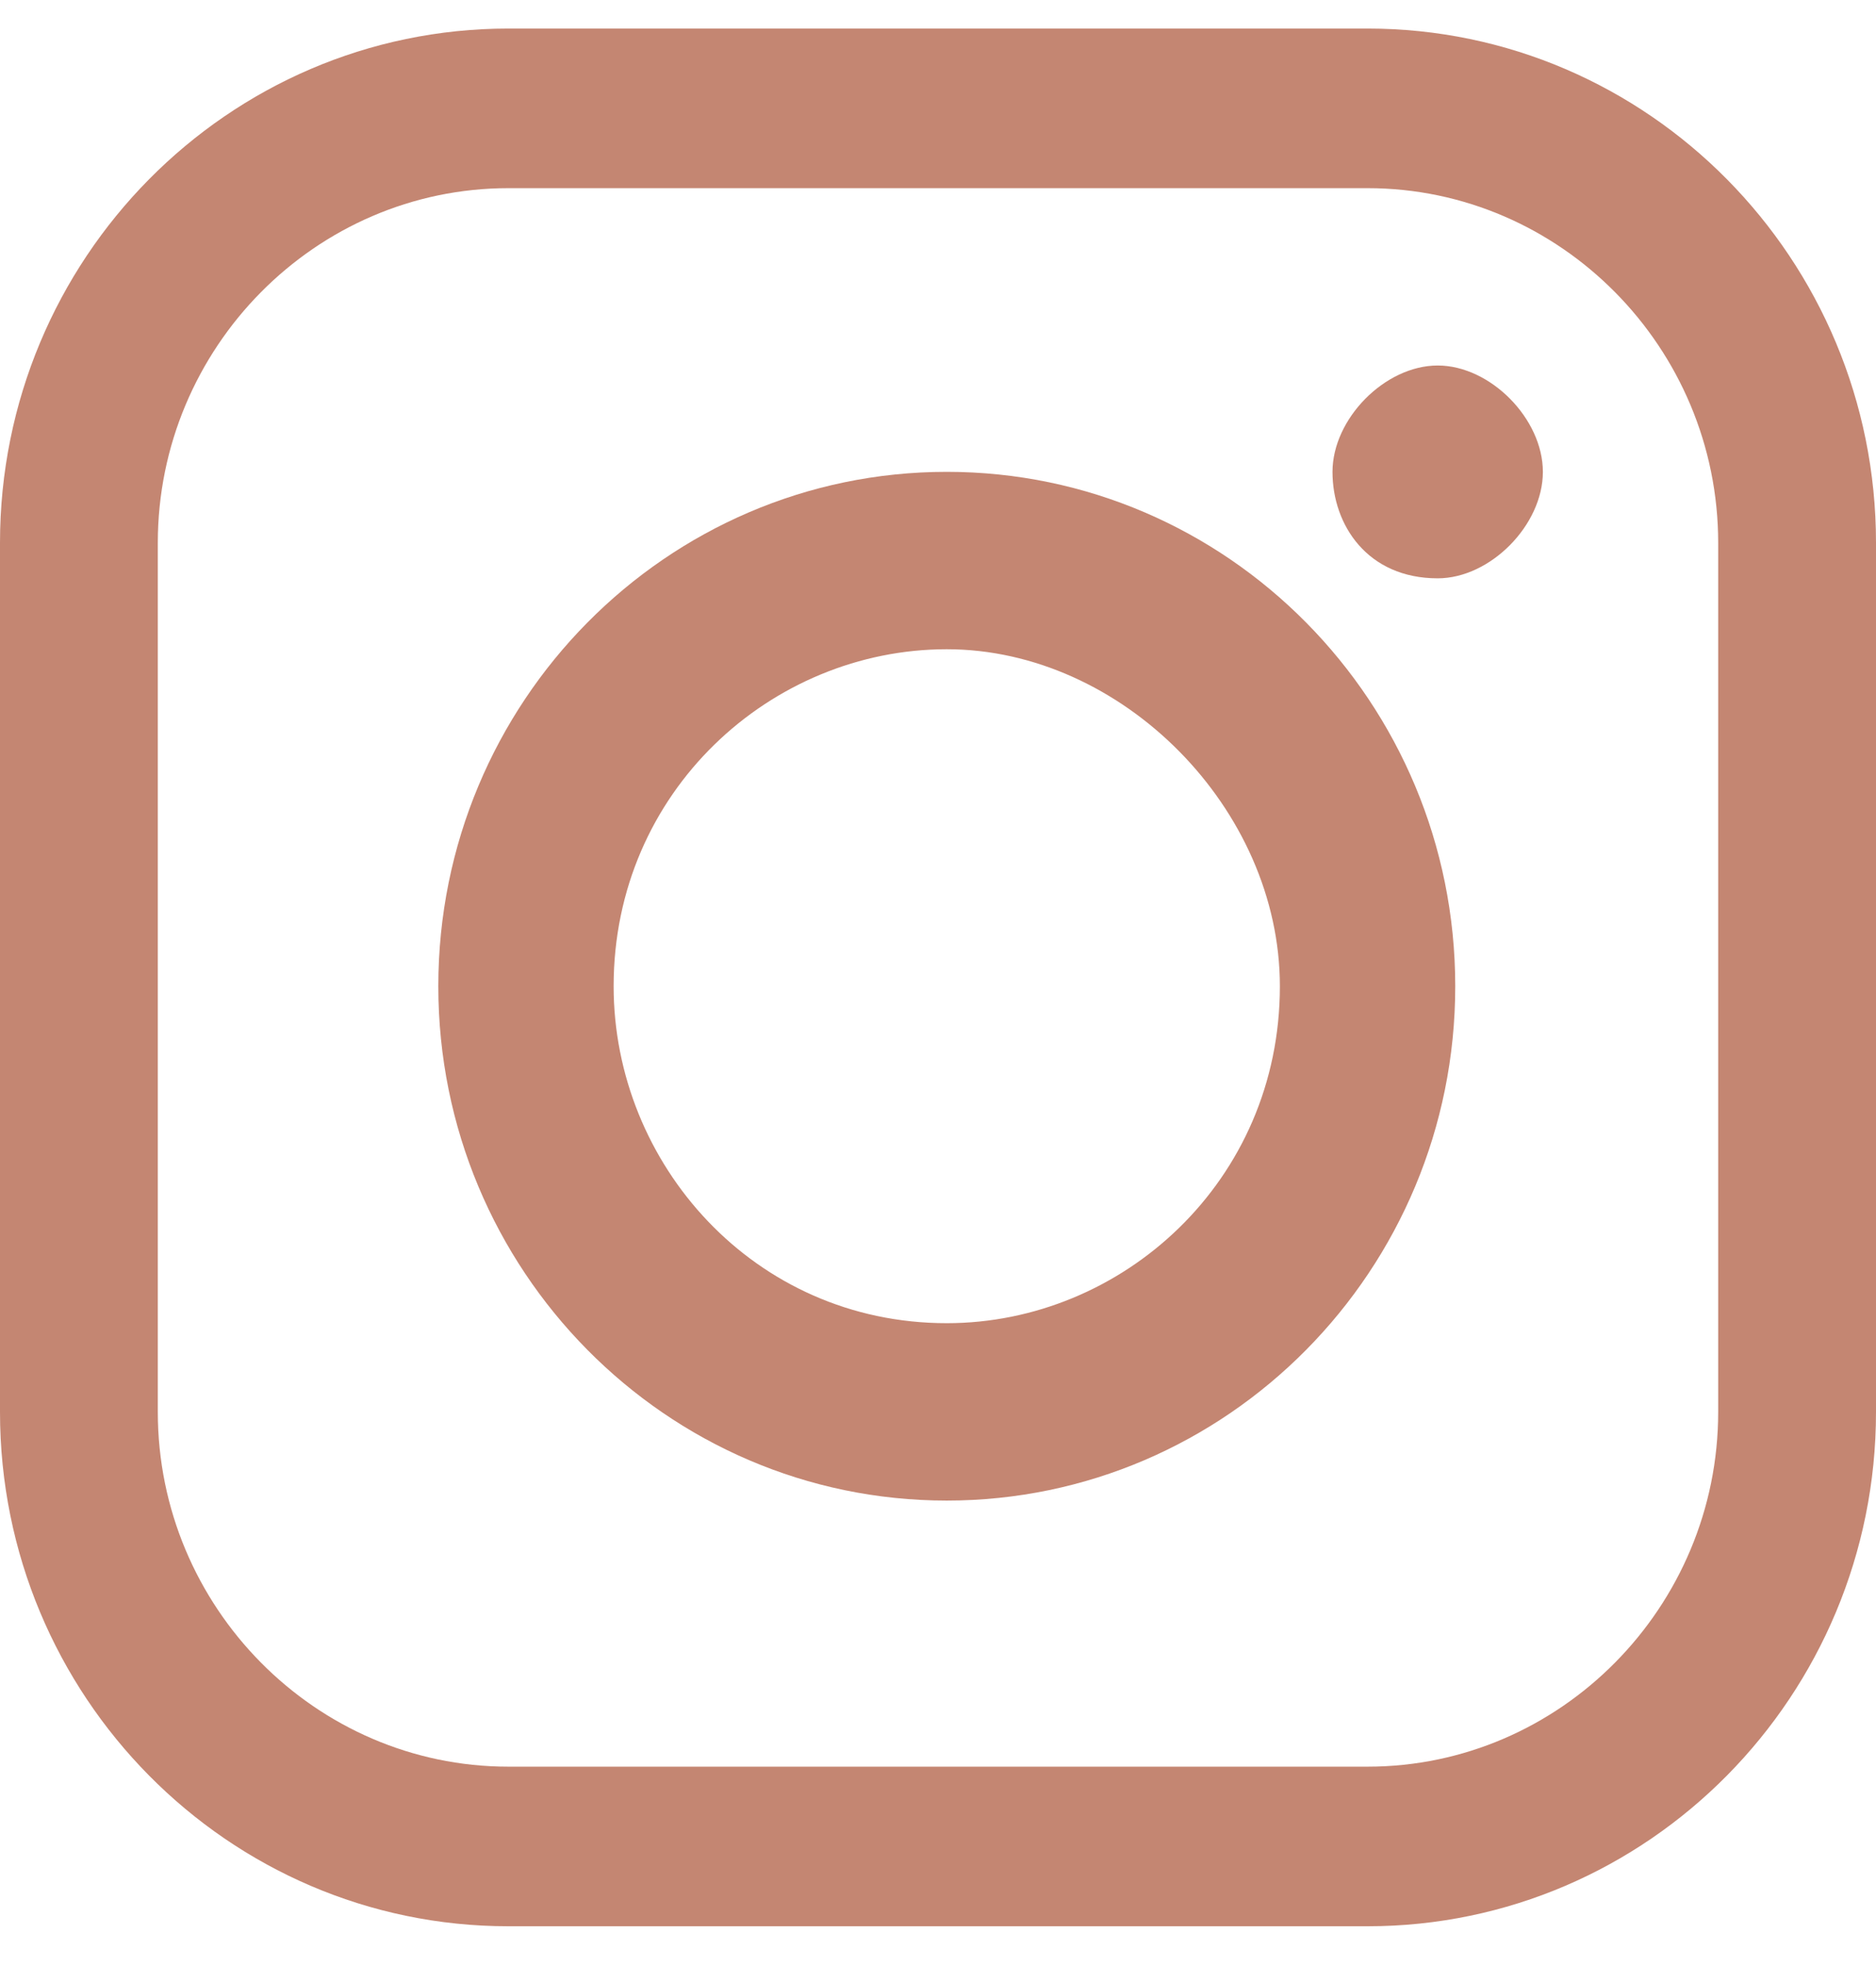 <svg width="42" height="44" viewBox="0 0 42 44" fill="none" xmlns="http://www.w3.org/2000/svg">
<path d="M32.187 8.18C33.364 8.18 34.542 9.37 34.542 10.561C34.542 11.752 33.364 12.943 32.187 12.943C30.617 12.943 29.832 11.752 29.832 10.561C29.832 9.37 31.009 8.18 32.187 8.18Z" fill="#C48672"/>
<path d="M21.196 29.613C16.878 29.613 13.738 26.041 13.738 22.072C13.738 17.705 17.271 14.53 21.196 14.53C25.122 14.53 28.654 18.102 28.654 22.072C28.654 26.438 25.122 29.613 21.196 29.613ZM21.196 10.56C14.916 10.56 9.813 15.721 9.813 22.072C9.813 28.422 14.916 33.583 21.196 33.583C27.477 33.583 32.58 28.422 32.58 22.072C32.58 15.721 27.477 10.56 21.196 10.56Z" fill="#C48672"/>
<path d="M38.467 31.599C38.467 35.965 34.935 39.538 30.617 39.538H11.383C7.065 39.538 3.533 35.965 3.533 31.599V12.15C3.533 7.783 7.065 4.211 11.383 4.211H30.617C34.935 4.211 38.467 7.783 38.467 12.15V31.599ZM30.617 0.639H11.383C5.103 0.639 0 5.799 0 12.15V31.599C0 37.95 5.103 43.11 11.383 43.11H30.617C36.897 43.11 42 37.95 42 31.599V12.15C42 5.799 36.897 0.639 30.617 0.639Z" fill="#C48672"/>
</svg>
